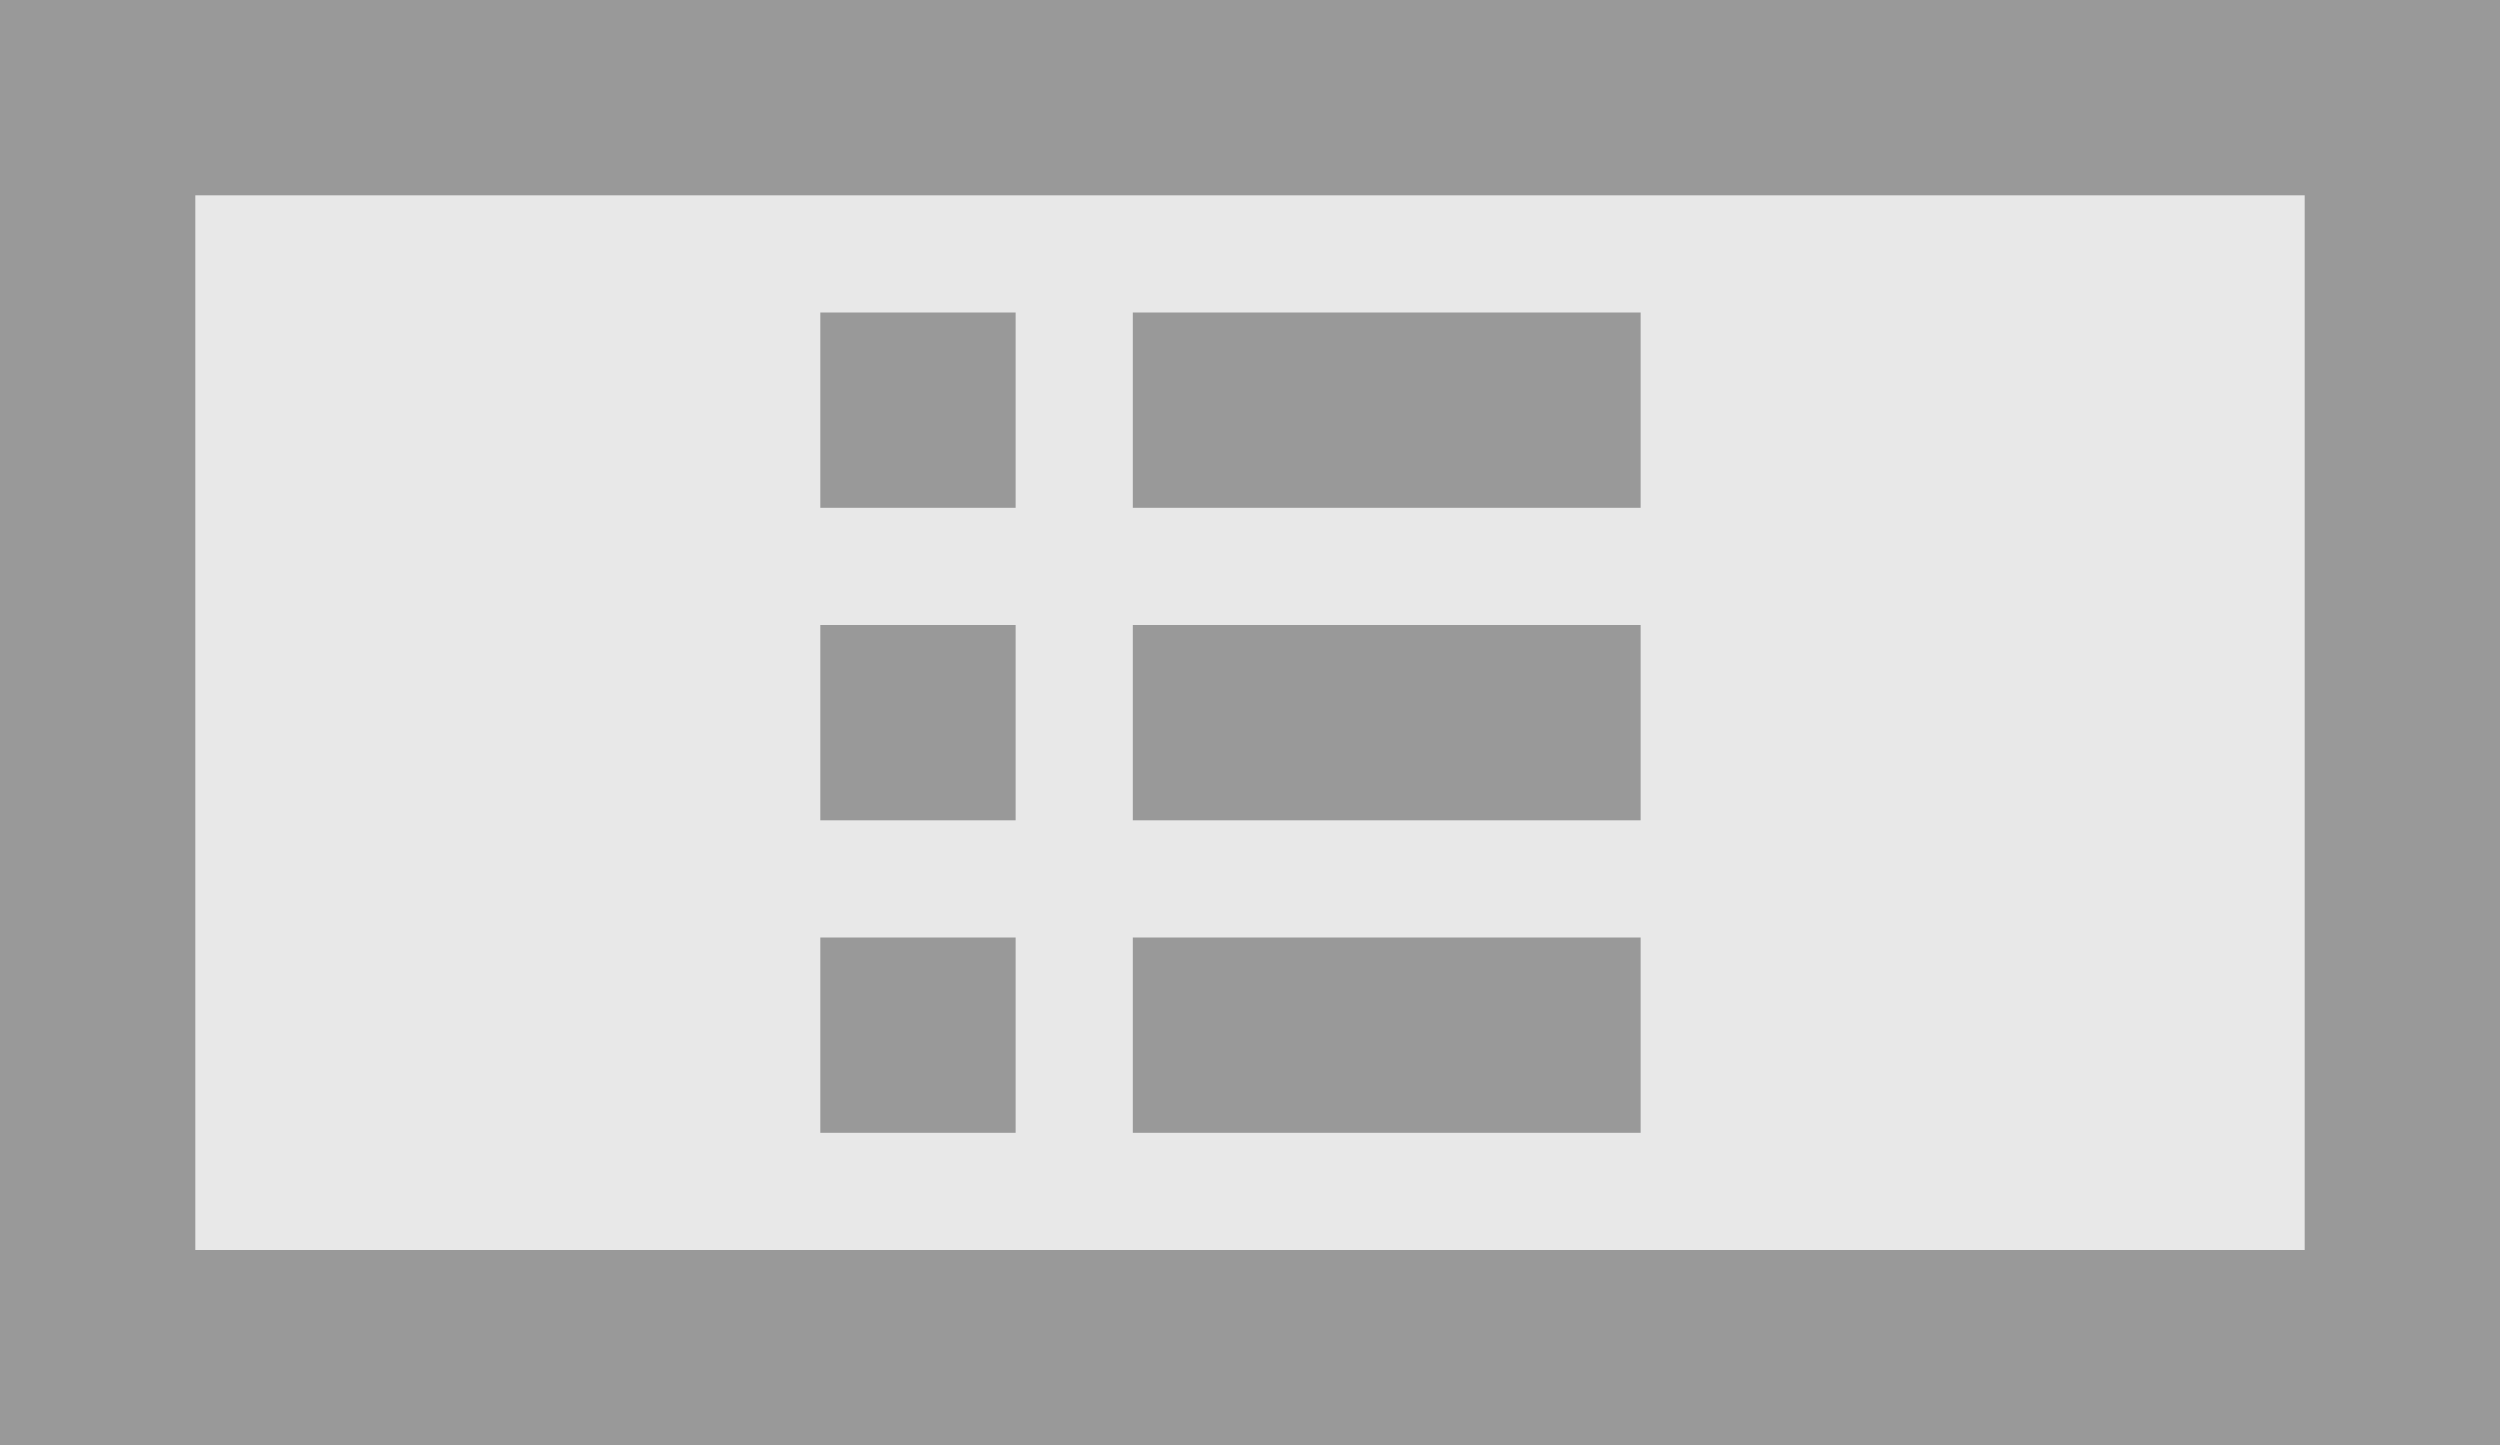 <svg xmlns="http://www.w3.org/2000/svg" width="448" height="259" viewBox="0 0 448 259">
  <defs>
    <style>
      .cls-1 {
        fill: #e8e8e8;
      }

      .cls-2 {
        fill: #999;
      }
    </style>
  </defs>
  <rect id="Прямоугольник_6" data-name="Прямоугольник 6" class="cls-1" width="448" height="259"/>
  <rect id="Прямоугольник_1" data-name="Прямоугольник 1" class="cls-2" width="35" height="259"/>
  <rect id="Прямоугольник_2" data-name="Прямоугольник 2" class="cls-2" x="413" width="35" height="259"/>
  <rect id="Прямоугольник_3" data-name="Прямоугольник 3" class="cls-2" width="448" height="35"/>
  <rect id="Прямоугольник_3_копия" data-name="Прямоугольник 3 копия" class="cls-2" y="224" width="448" height="35"/>
  <rect id="Прямоугольник_4" data-name="Прямоугольник 4" class="cls-2" x="147" y="56" width="35" height="35"/>
  <rect id="Прямоугольник_4_копия" data-name="Прямоугольник 4 копия" class="cls-2" x="147" y="112" width="35" height="35"/>
  <rect id="Прямоугольник_4_копия_2" data-name="Прямоугольник 4 копия 2" class="cls-2" x="147" y="168" width="35" height="35"/>
  <rect id="Прямоугольник_5" data-name="Прямоугольник 5" class="cls-2" x="203" y="56" width="91" height="35"/>
  <rect id="Прямоугольник_5_копия" data-name="Прямоугольник 5 копия" class="cls-2" x="203" y="112" width="91" height="35"/>
  <rect id="Прямоугольник_5_копия_2" data-name="Прямоугольник 5 копия 2" class="cls-2" x="203" y="168" width="91" height="35"/>
</svg>
